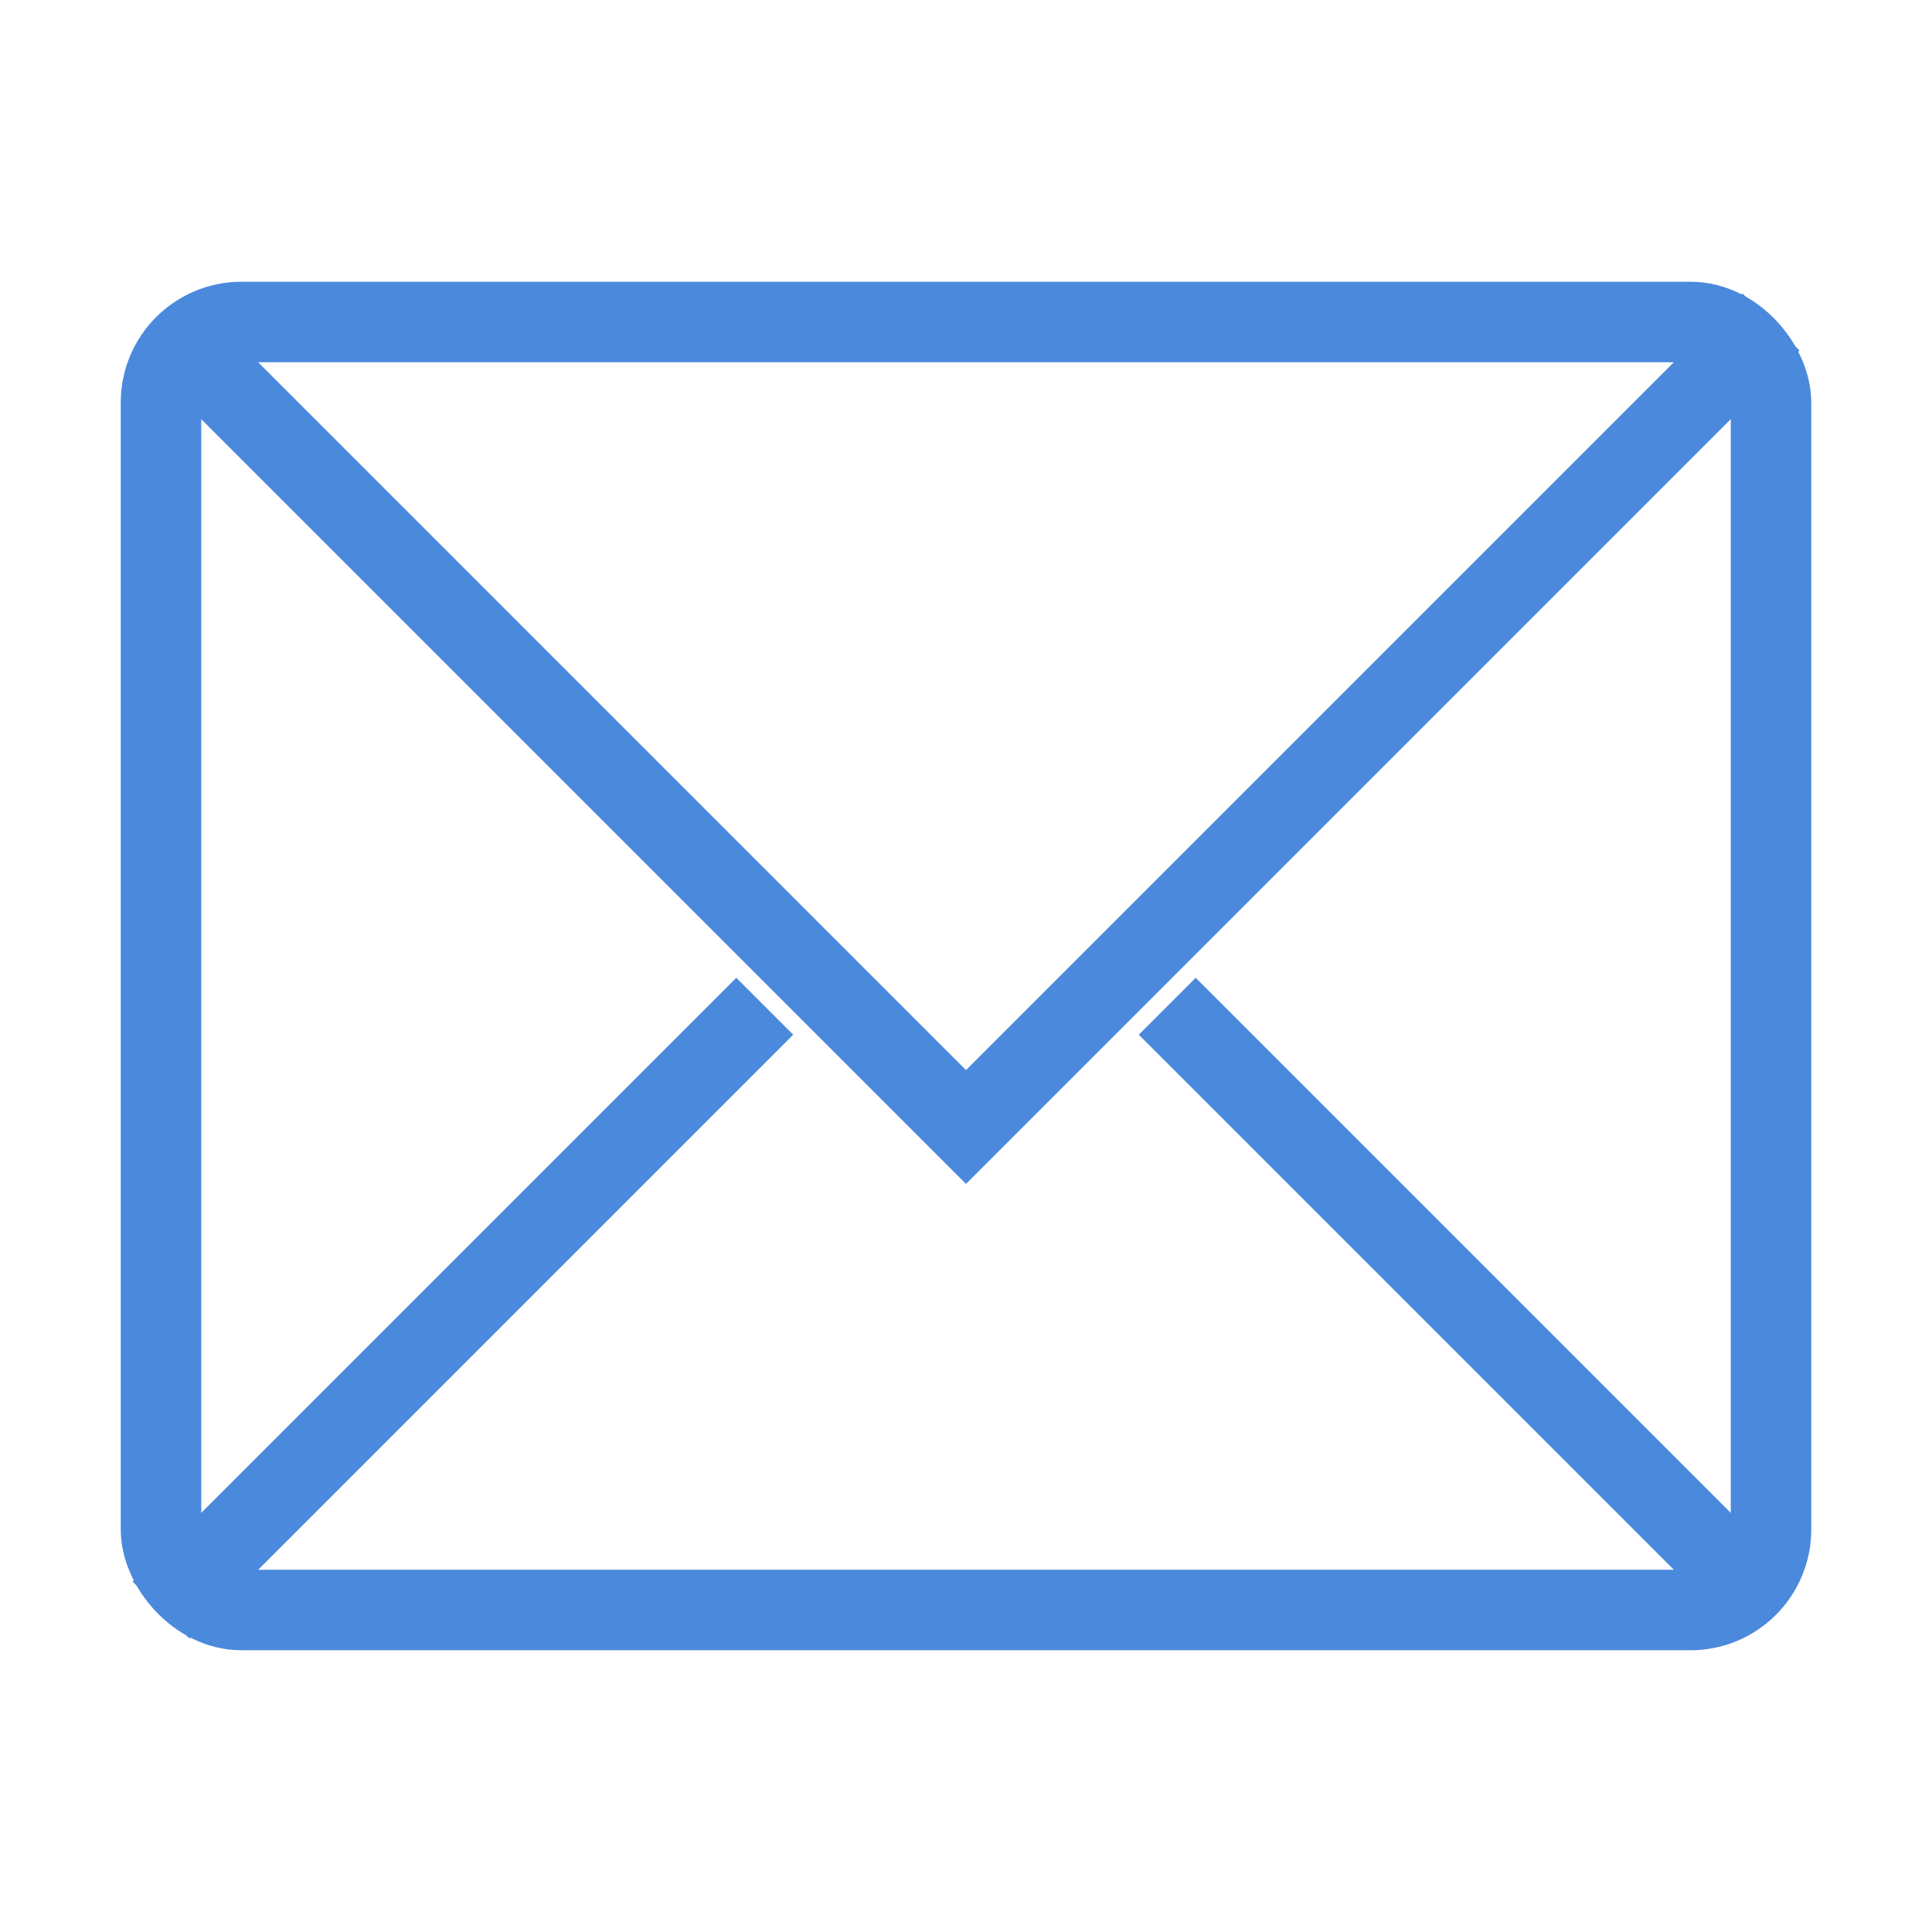 <svg xmlns="http://www.w3.org/2000/svg" width="48" height="48" viewBox="0 0 48 48">
  <rect x="4" y="8" width="40" height="32" rx="2" ry="2" fill="none" stroke="#4A89DC" stroke-width="2"/>
  <path d="M4 8l20 20 20-20M4 40l15-15M44 40l-15-15" fill="none" stroke="#4A89DC" stroke-width="2"/>
</svg>